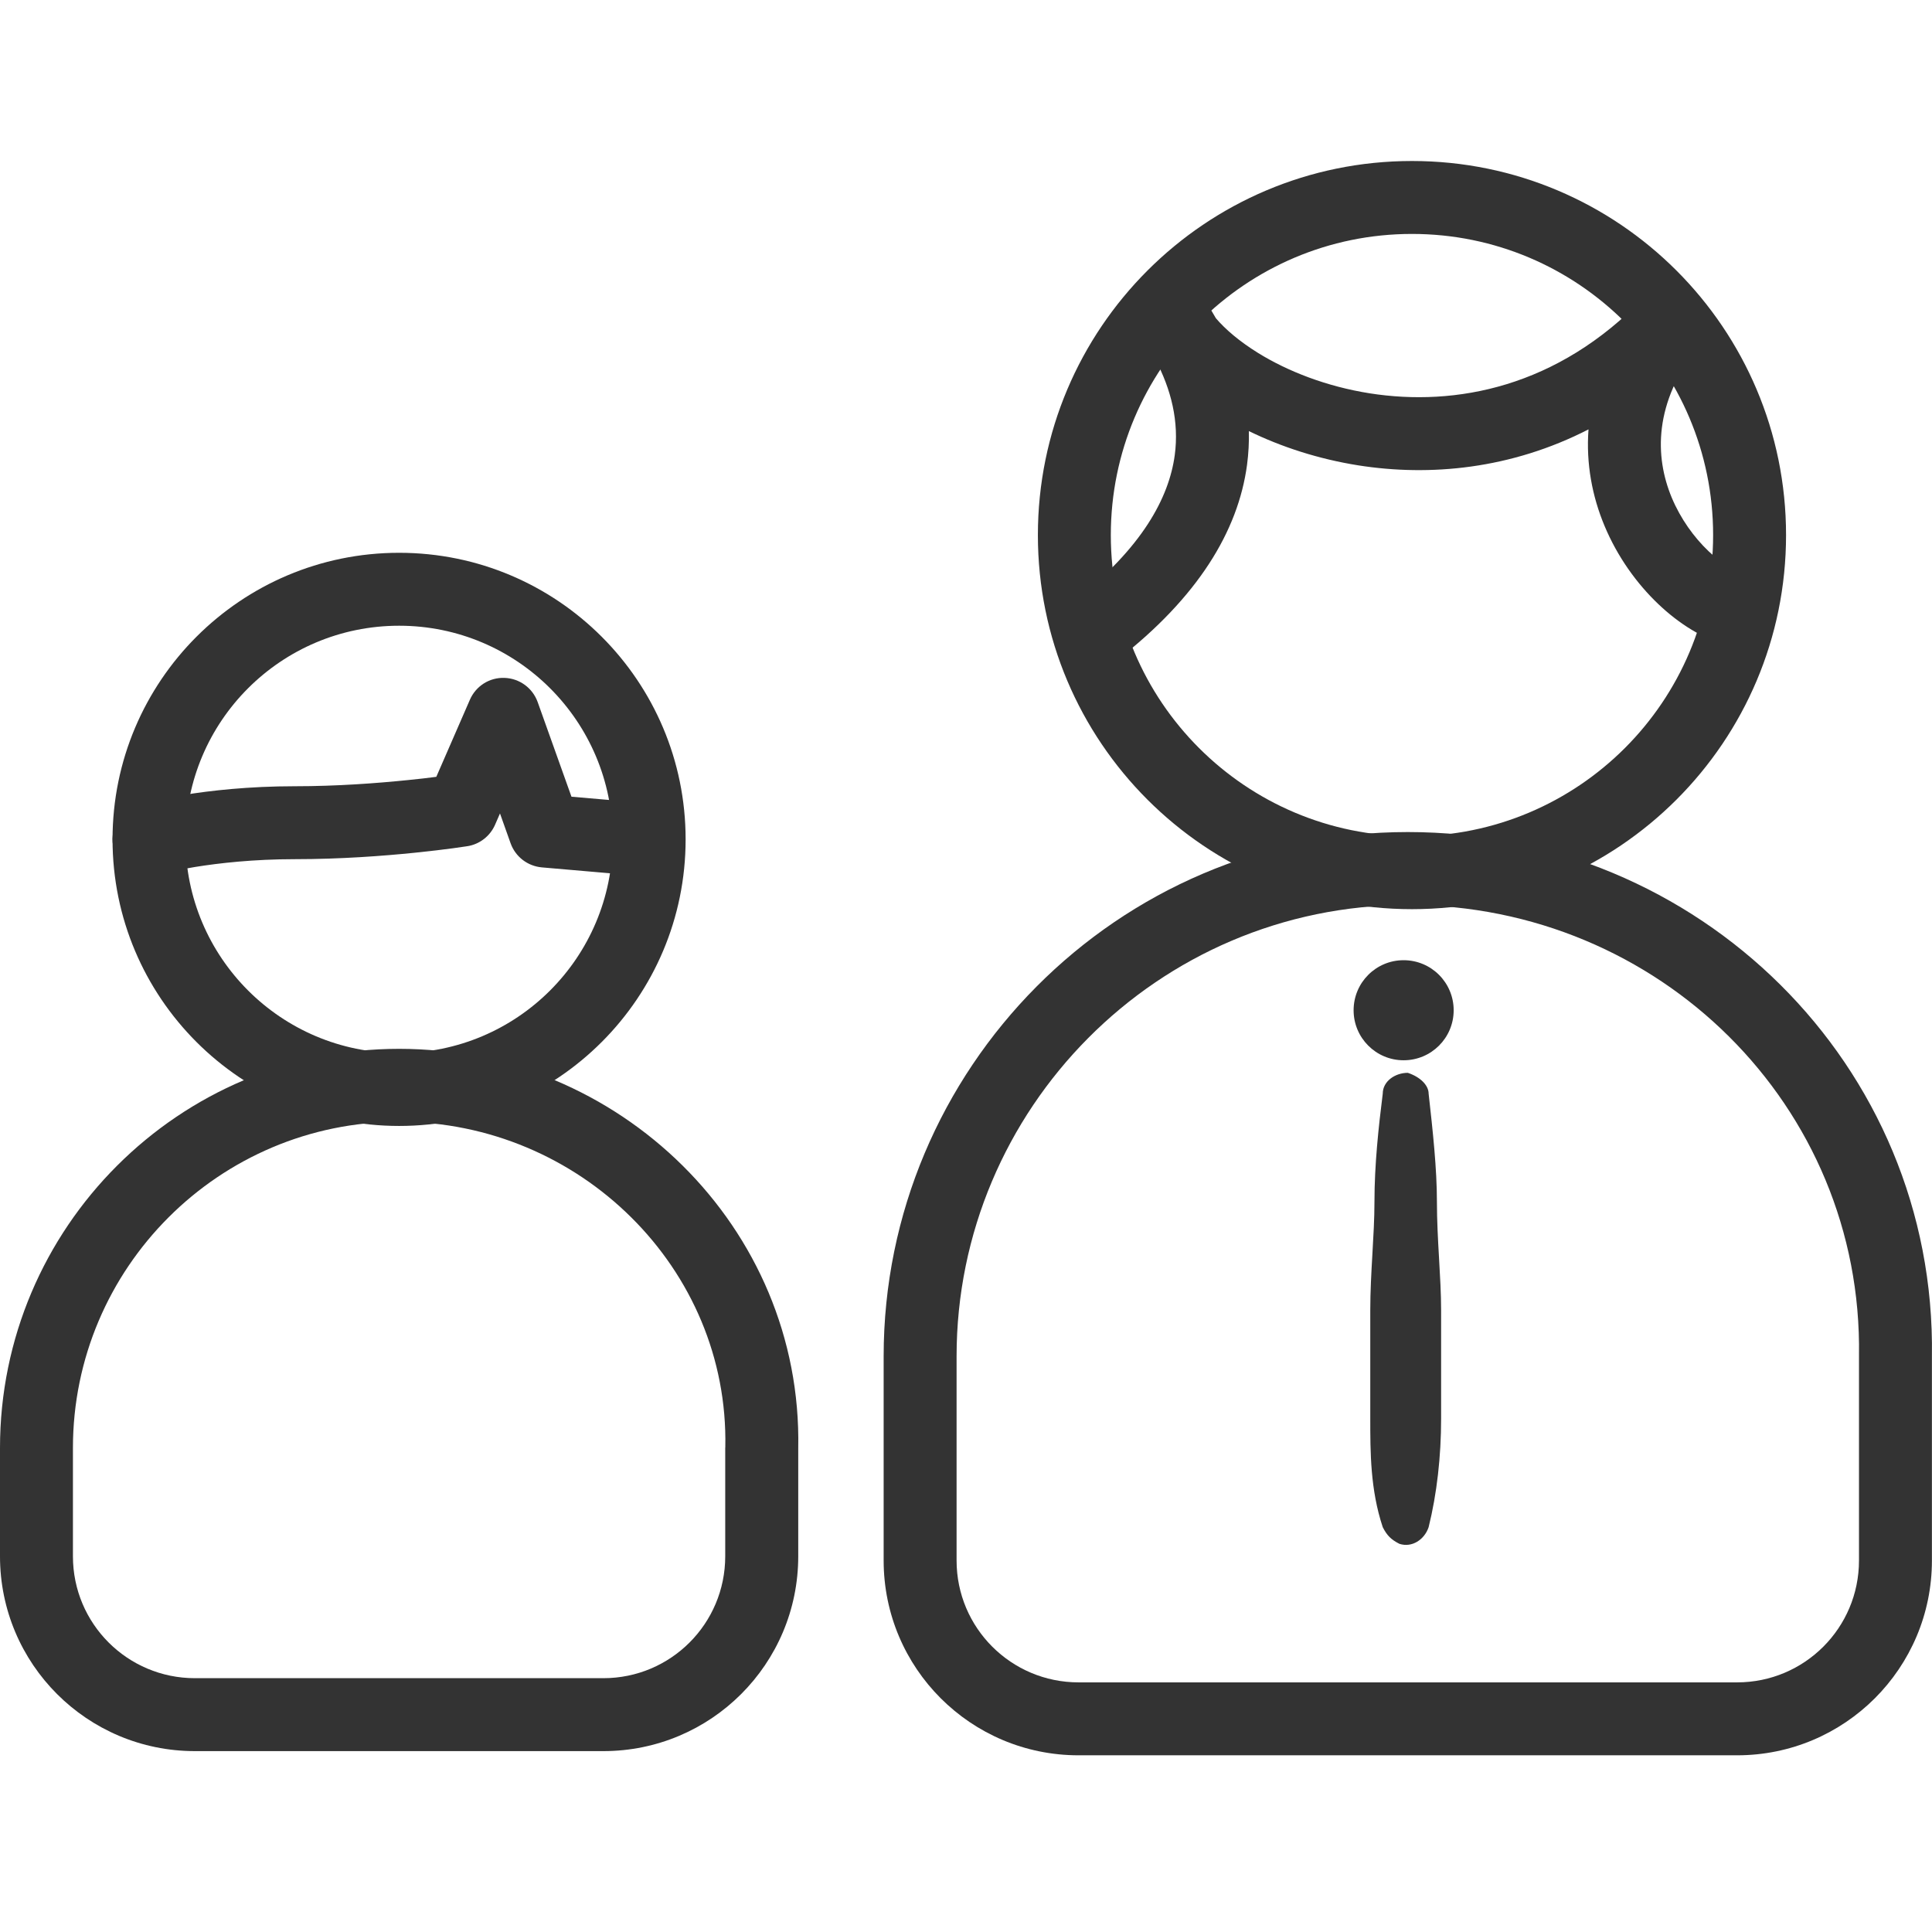<svg width="24" height="24" viewBox="0 0 24 24" fill="none" xmlns="http://www.w3.org/2000/svg">
<path fill-rule="evenodd" clip-rule="evenodd" d="M17.54 2.906C15.474 2.906 13.799 4.581 13.799 6.647C13.799 8.713 15.474 10.388 17.54 10.388C19.606 10.388 21.281 8.713 21.281 6.647C21.281 4.581 19.606 2.906 17.54 2.906ZM12.893 6.647C12.893 4.081 14.973 2 17.54 2C20.107 2 22.187 4.081 22.187 6.647C22.187 9.214 20.107 11.294 17.54 11.294C14.973 11.294 12.893 9.214 12.893 6.647Z" fill="#333333"/>
<path fill-rule="evenodd" clip-rule="evenodd" d="M10.977 16.848C10.977 13.286 13.87 10.336 17.488 10.336C21.096 10.336 24.053 13.225 23.999 16.851V19.385C23.999 20.722 22.916 21.805 21.579 21.805H13.398C12.06 21.805 10.977 20.722 10.977 19.385V16.848ZM17.488 11.242C14.375 11.242 11.883 13.781 11.883 16.848V19.385C11.883 20.222 12.561 20.899 13.398 20.899H21.579C22.416 20.899 23.093 20.222 23.093 19.385V16.841C23.141 13.737 20.61 11.242 17.488 11.242Z" fill="#333333"/>
<path fill-rule="evenodd" clip-rule="evenodd" d="M4.958 7.773C3.492 7.773 2.304 8.961 2.304 10.427C2.304 11.893 3.492 13.081 4.958 13.081C6.423 13.081 7.611 11.893 7.611 10.427C7.611 8.961 6.423 7.773 4.958 7.773ZM1.398 10.427C1.398 8.461 2.992 6.867 4.958 6.867C6.924 6.867 8.517 8.461 8.517 10.427C8.517 12.393 6.924 13.987 4.958 13.987C2.992 13.987 1.398 12.393 1.398 10.427Z" fill="#333333"/>
<path fill-rule="evenodd" clip-rule="evenodd" d="M0 17.987C0 15.251 2.222 13.029 4.958 13.029C7.683 13.029 9.97 15.242 9.916 17.991V19.333C9.916 20.67 8.832 21.753 7.495 21.753H2.421C1.083 21.753 0 20.67 0 19.333V17.987ZM4.958 13.935C2.723 13.935 0.906 15.751 0.906 17.987V19.333C0.906 20.17 1.584 20.847 2.421 20.847H7.495C8.332 20.847 9.009 20.17 9.009 19.333V17.987L9.01 17.977C9.056 15.758 7.202 13.935 4.958 13.935Z" fill="#333333"/>
<path fill-rule="evenodd" clip-rule="evenodd" d="M6.267 8.421C6.453 8.427 6.616 8.546 6.679 8.721L7.099 9.897L8 9.975C8.249 9.997 8.434 10.217 8.412 10.466C8.39 10.715 8.171 10.9 7.921 10.878L6.731 10.775C6.554 10.759 6.403 10.643 6.343 10.476L6.211 10.105L6.15 10.245C6.088 10.387 5.958 10.488 5.805 10.512L5.734 10.064C5.805 10.512 5.805 10.512 5.805 10.512L5.804 10.512L5.801 10.512L5.791 10.514L5.755 10.519C5.725 10.524 5.68 10.53 5.623 10.538C5.51 10.553 5.349 10.573 5.152 10.593C4.761 10.633 4.227 10.673 3.663 10.673C3.148 10.673 2.719 10.722 2.422 10.77C2.274 10.795 2.159 10.819 2.082 10.836C2.044 10.845 2.015 10.852 1.997 10.857C1.988 10.859 1.982 10.861 1.978 10.862L1.975 10.863M1.975 10.863C1.735 10.931 1.484 10.792 1.415 10.551C1.347 10.311 1.486 10.06 1.726 9.991L1.851 10.427C1.726 9.991 1.726 9.991 1.726 9.991L1.727 9.991L1.728 9.991L1.731 9.99L1.74 9.987C1.748 9.985 1.758 9.983 1.771 9.979C1.797 9.973 1.833 9.963 1.88 9.953C1.974 9.931 2.108 9.904 2.276 9.876C2.613 9.821 3.091 9.767 3.663 9.767C4.187 9.767 4.688 9.729 5.061 9.691C5.202 9.677 5.324 9.663 5.42 9.65L5.837 8.693C5.911 8.522 6.081 8.414 6.267 8.421" fill="#333333"/>
<path fill-rule="evenodd" clip-rule="evenodd" d="M14.316 3.507C14.519 3.394 14.775 3.452 14.908 3.643C14.977 3.742 15.043 3.846 15.104 3.953C15.221 4.09 15.395 4.24 15.629 4.385C15.998 4.613 16.478 4.801 17.015 4.886C18.079 5.053 19.348 4.815 20.423 3.693C20.59 3.518 20.865 3.506 21.048 3.664C21.23 3.823 21.256 4.097 21.106 4.287C20.54 5.006 20.555 5.672 20.767 6.182C20.878 6.447 21.044 6.675 21.223 6.846C21.407 7.021 21.58 7.112 21.689 7.14C21.931 7.2 22.079 7.446 22.018 7.689C21.958 7.932 21.712 8.079 21.469 8.019C21.163 7.942 20.857 7.749 20.598 7.502C20.334 7.25 20.093 6.919 19.931 6.53C19.78 6.168 19.701 5.762 19.733 5.334C18.77 5.828 17.763 5.921 16.874 5.781C16.377 5.702 15.915 5.551 15.514 5.355C15.517 5.492 15.51 5.633 15.491 5.776C15.38 6.599 14.879 7.421 13.883 8.196C13.686 8.349 13.401 8.314 13.247 8.116C13.094 7.919 13.129 7.634 13.327 7.48C14.195 6.805 14.522 6.177 14.593 5.655C14.649 5.24 14.55 4.837 14.35 4.462C14.256 4.341 14.178 4.215 14.121 4.083C14.029 3.87 14.113 3.621 14.316 3.507Z" fill="#333333"/>
<path d="M17.436 13.171C17.78 13.171 18.058 12.893 18.058 12.55C18.058 12.206 17.78 11.928 17.436 11.928C17.093 11.928 16.815 12.206 16.815 12.55C16.815 12.893 17.093 13.171 17.436 13.171Z" fill="#333333"/>
<path d="M17.747 13.586C17.799 14.052 17.85 14.518 17.85 14.932C17.85 15.398 17.902 15.864 17.902 16.278C17.902 16.744 17.902 17.21 17.902 17.624C17.902 18.09 17.85 18.556 17.747 18.971C17.695 19.126 17.54 19.229 17.384 19.178C17.281 19.126 17.229 19.074 17.177 18.971C17.022 18.505 17.022 18.038 17.022 17.624C17.022 17.158 17.022 16.692 17.022 16.278C17.022 15.812 17.074 15.346 17.074 14.932C17.074 14.466 17.125 14 17.177 13.586C17.177 13.43 17.333 13.327 17.488 13.327C17.643 13.378 17.747 13.482 17.747 13.586Z" fill="#333333"/>
</svg>
